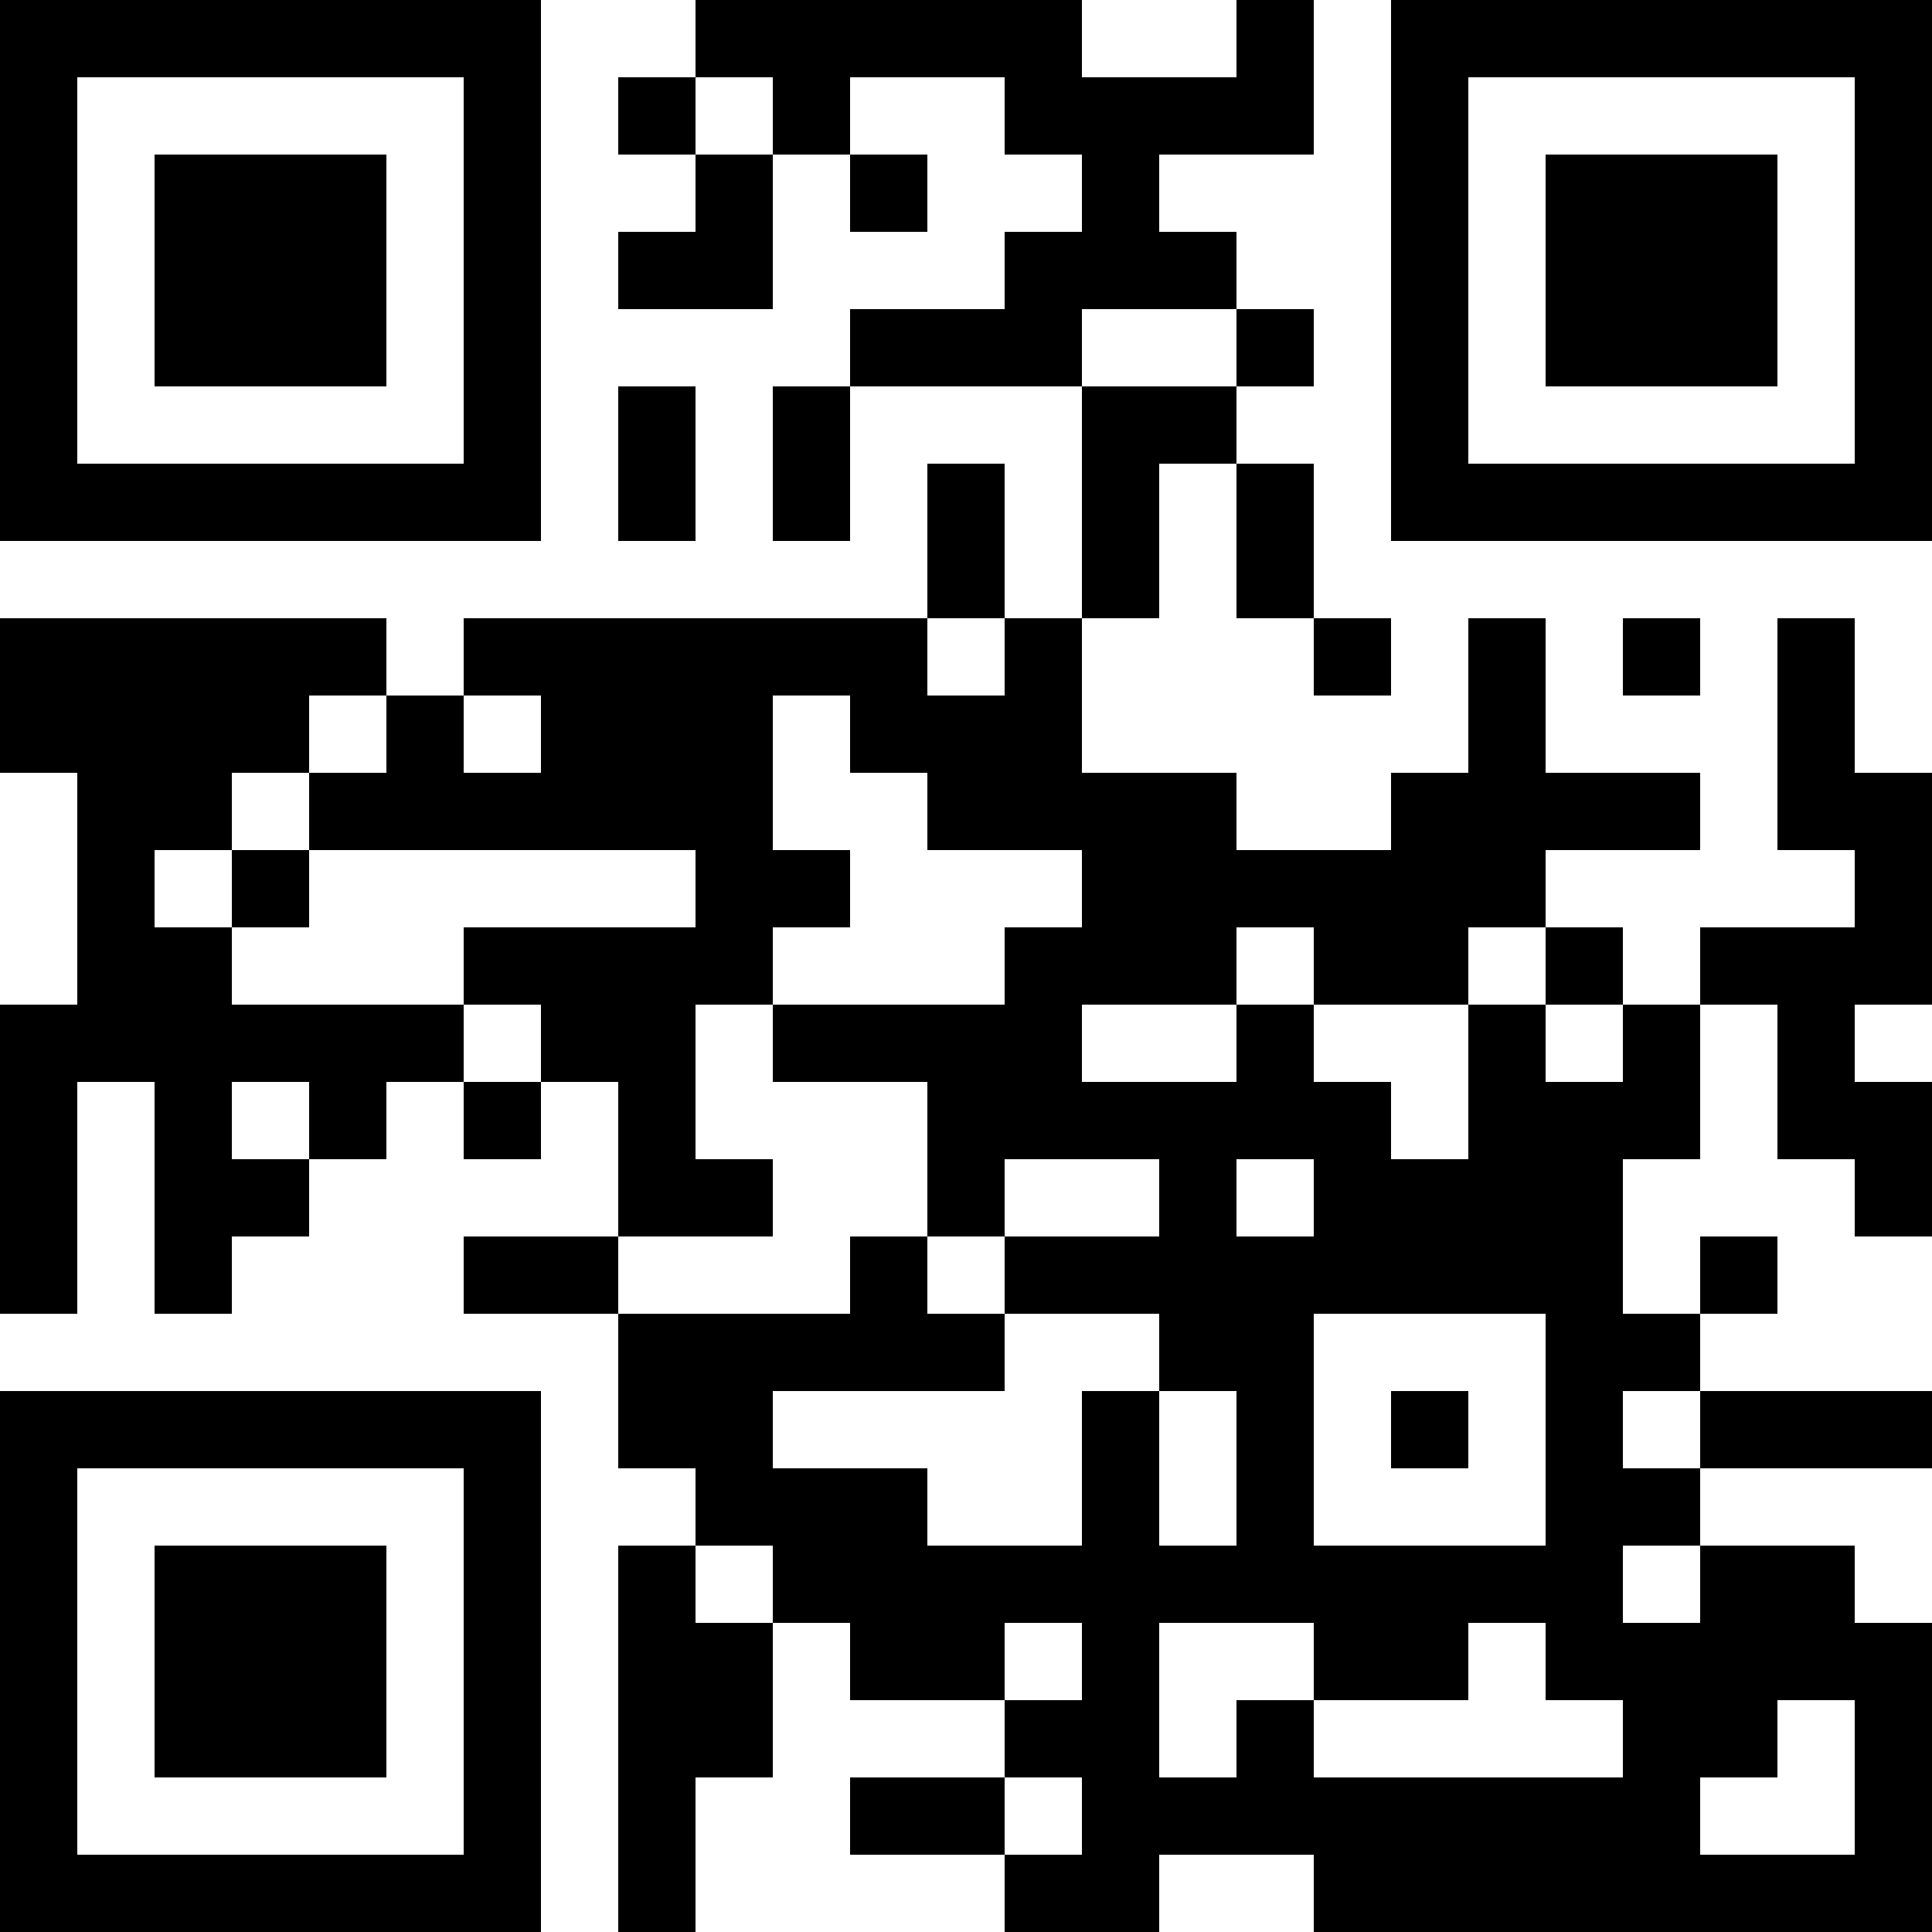 <?xml version="1.0" encoding="UTF-8"?>
<svg xmlns="http://www.w3.org/2000/svg" version="1.1" width="100" height="100" viewBox="0 0 100 100"><rect x="0" y="0" width="100" height="100" fill="#ffffff"/><g transform="scale(4)"><g transform="translate(0,0)"><path fill-rule="evenodd" d="M9 0L9 1L8 1L8 2L9 2L9 3L8 3L8 4L10 4L10 2L11 2L11 3L12 3L12 2L11 2L11 1L13 1L13 2L14 2L14 3L13 3L13 4L11 4L11 5L10 5L10 7L11 7L11 5L14 5L14 8L13 8L13 6L12 6L12 8L6 8L6 9L5 9L5 8L0 8L0 10L1 10L1 13L0 13L0 17L1 17L1 14L2 14L2 17L3 17L3 16L4 16L4 15L5 15L5 14L6 14L6 15L7 15L7 14L8 14L8 16L6 16L6 17L8 17L8 19L9 19L9 20L8 20L8 25L9 25L9 23L10 23L10 21L11 21L11 22L13 22L13 23L11 23L11 24L13 24L13 25L15 25L15 24L17 24L17 25L25 25L25 21L24 21L24 20L22 20L22 19L25 19L25 18L22 18L22 17L23 17L23 16L22 16L22 17L21 17L21 15L22 15L22 13L23 13L23 15L24 15L24 16L25 16L25 14L24 14L24 13L25 13L25 10L24 10L24 8L23 8L23 11L24 11L24 12L22 12L22 13L21 13L21 12L20 12L20 11L22 11L22 10L20 10L20 8L19 8L19 10L18 10L18 11L16 11L16 10L14 10L14 8L15 8L15 6L16 6L16 8L17 8L17 9L18 9L18 8L17 8L17 6L16 6L16 5L17 5L17 4L16 4L16 3L15 3L15 2L17 2L17 0L16 0L16 1L14 1L14 0ZM9 1L9 2L10 2L10 1ZM14 4L14 5L16 5L16 4ZM8 5L8 7L9 7L9 5ZM12 8L12 9L13 9L13 8ZM21 8L21 9L22 9L22 8ZM4 9L4 10L3 10L3 11L2 11L2 12L3 12L3 13L6 13L6 14L7 14L7 13L6 13L6 12L9 12L9 11L4 11L4 10L5 10L5 9ZM6 9L6 10L7 10L7 9ZM10 9L10 11L11 11L11 12L10 12L10 13L9 13L9 15L10 15L10 16L8 16L8 17L11 17L11 16L12 16L12 17L13 17L13 18L10 18L10 19L12 19L12 20L14 20L14 18L15 18L15 20L16 20L16 18L15 18L15 17L13 17L13 16L15 16L15 15L13 15L13 16L12 16L12 14L10 14L10 13L13 13L13 12L14 12L14 11L12 11L12 10L11 10L11 9ZM3 11L3 12L4 12L4 11ZM16 12L16 13L14 13L14 14L16 14L16 13L17 13L17 14L18 14L18 15L19 15L19 13L20 13L20 14L21 14L21 13L20 13L20 12L19 12L19 13L17 13L17 12ZM3 14L3 15L4 15L4 14ZM16 15L16 16L17 16L17 15ZM17 17L17 20L20 20L20 17ZM18 18L18 19L19 19L19 18ZM21 18L21 19L22 19L22 18ZM9 20L9 21L10 21L10 20ZM21 20L21 21L22 21L22 20ZM13 21L13 22L14 22L14 21ZM15 21L15 23L16 23L16 22L17 22L17 23L21 23L21 22L20 22L20 21L19 21L19 22L17 22L17 21ZM23 22L23 23L22 23L22 24L24 24L24 22ZM13 23L13 24L14 24L14 23ZM0 0L0 7L7 7L7 0ZM1 1L1 6L6 6L6 1ZM2 2L2 5L5 5L5 2ZM18 0L18 7L25 7L25 0ZM19 1L19 6L24 6L24 1ZM20 2L20 5L23 5L23 2ZM0 18L0 25L7 25L7 18ZM1 19L1 24L6 24L6 19ZM2 20L2 23L5 23L5 20Z" fill="#000000"/></g></g></svg>
